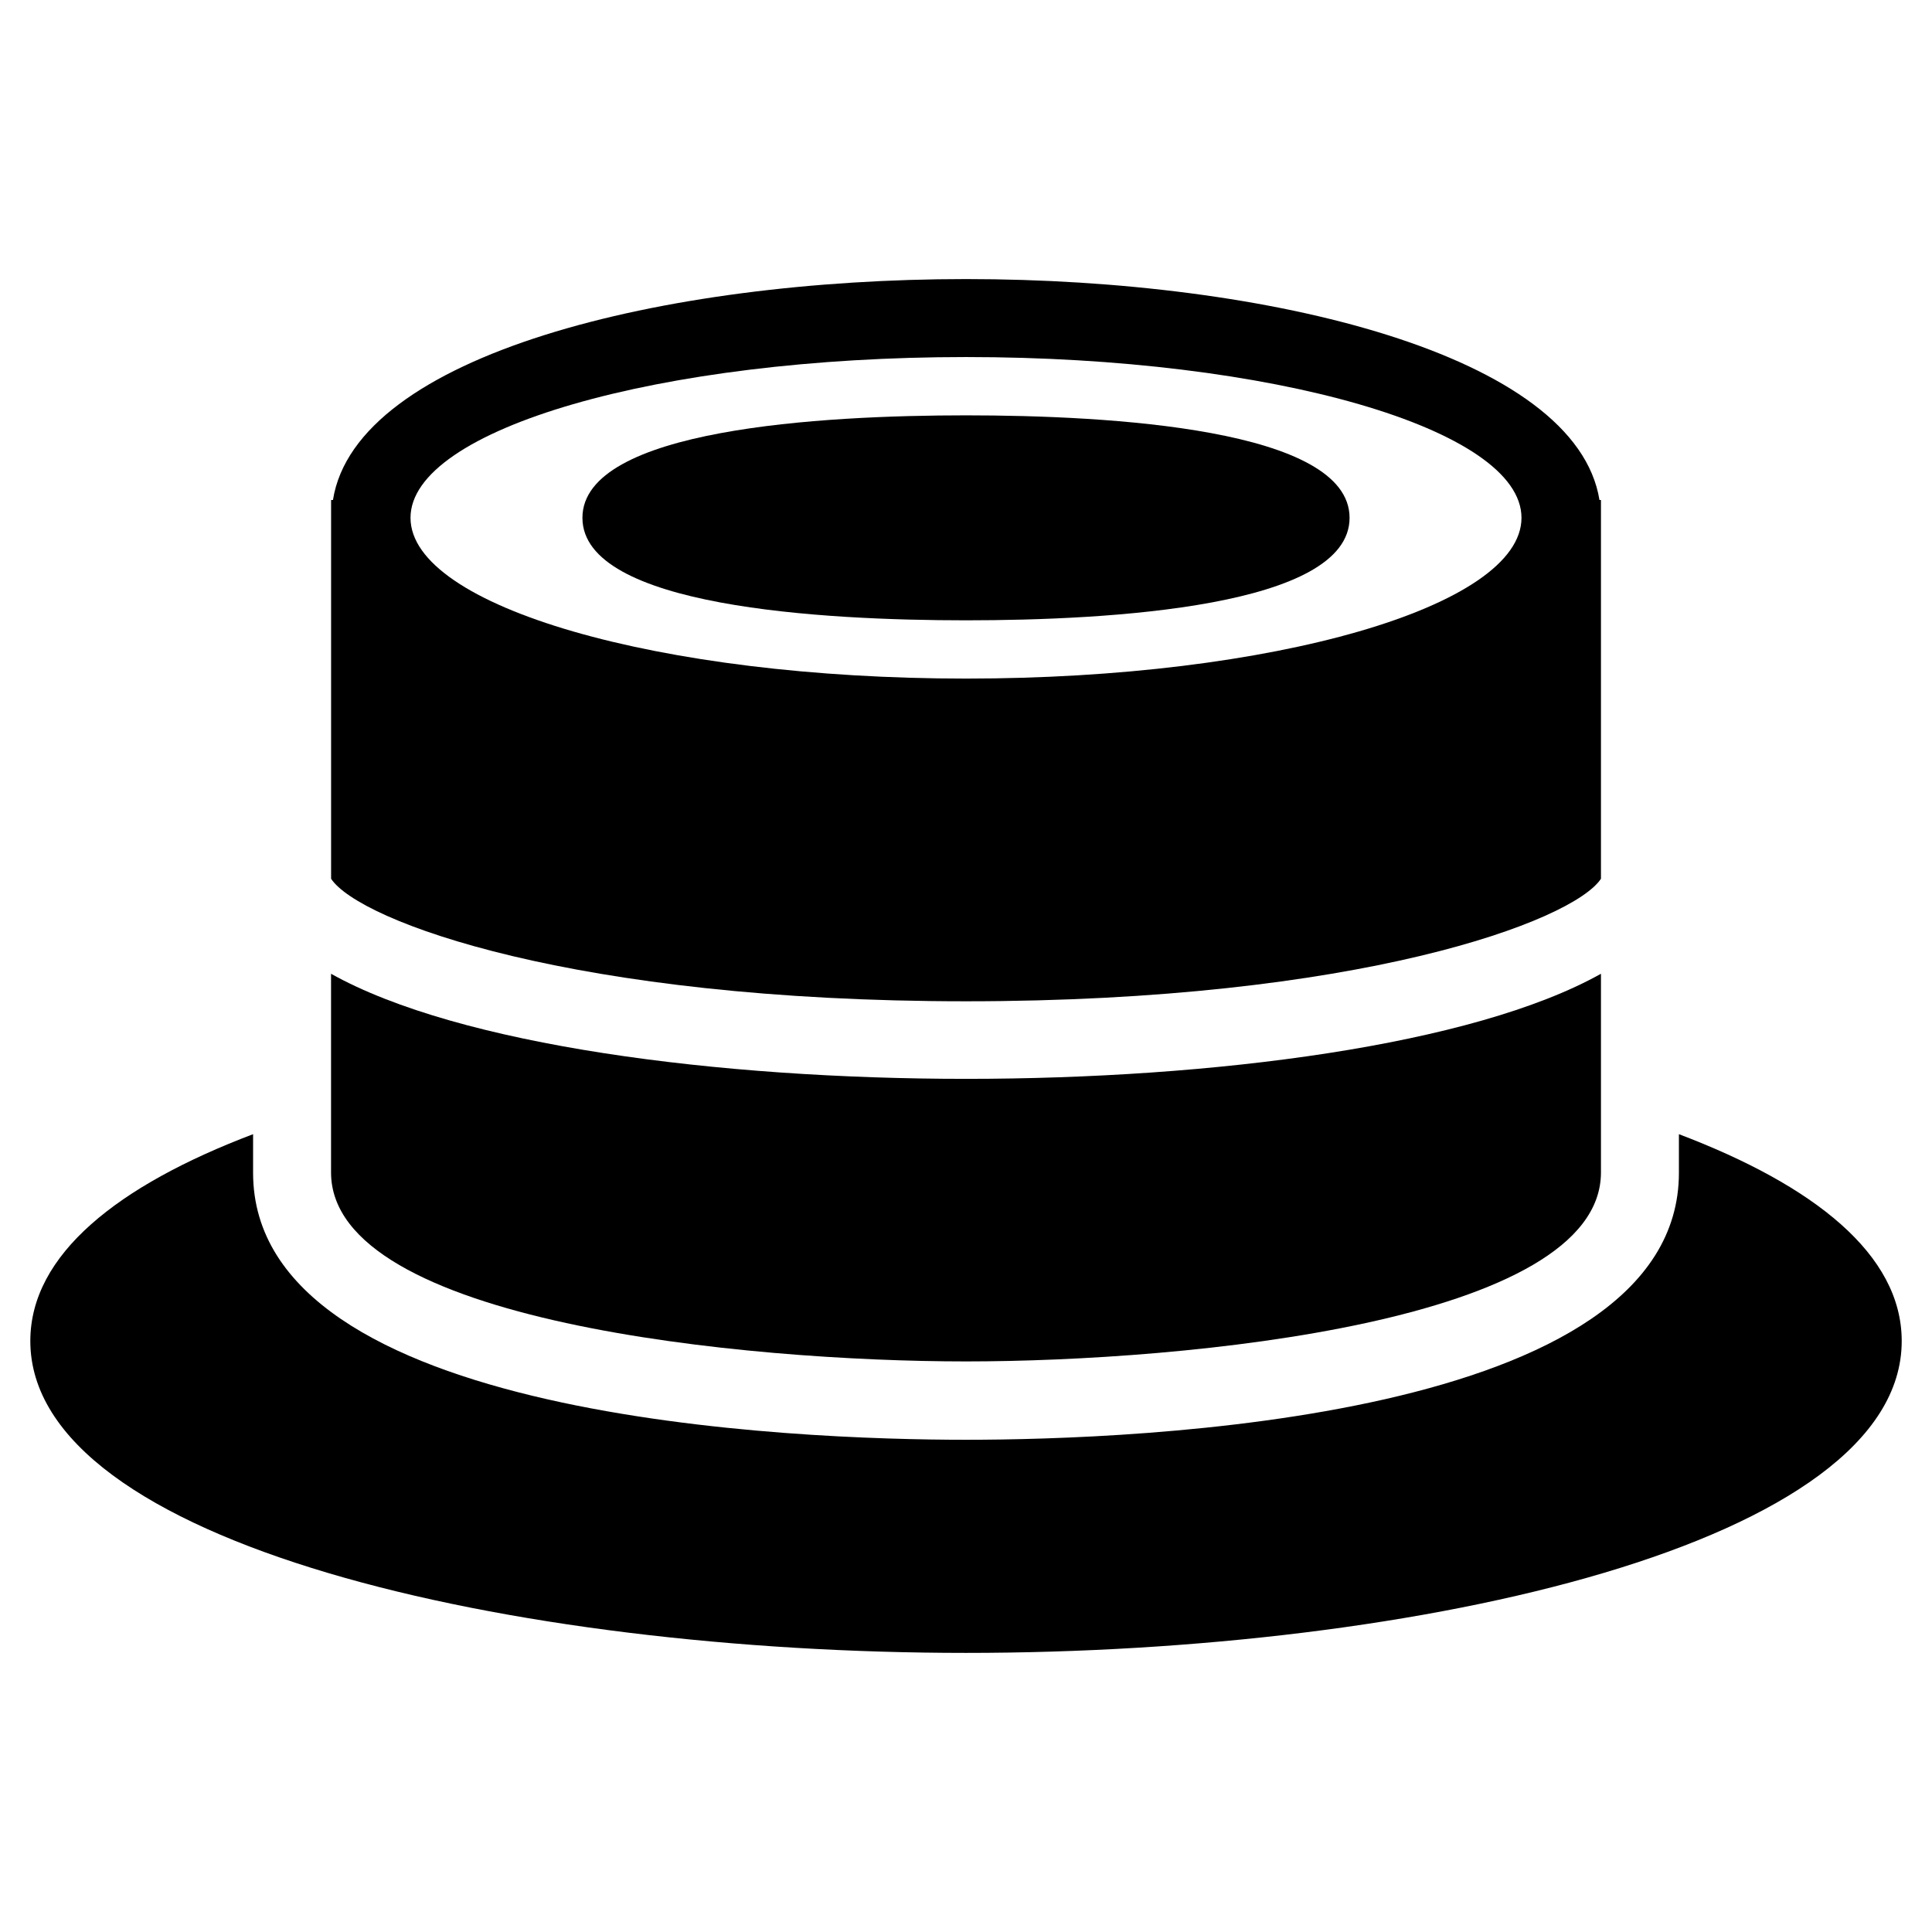 <?xml version="1.0" encoding="UTF-8"?>
<!-- Uploaded to: SVG Repo, www.svgrepo.com, Generator: SVG Repo Mixer Tools -->
<svg fill="#000000" width="800px" height="800px" version="1.1" viewBox="144 144 512 512" xmlns="http://www.w3.org/2000/svg">
 <g>
  <path d="m400 308.39c37.984 0 101.65-3.543 101.65-27.16 0-23.617-63.664-27.16-101.65-27.16s-101.65 3.543-101.65 27.16c0 23.617 63.664 27.16 101.65 27.16z"/>
  <path d="m400 504.79c58.156 0 168.27-10.43 168.27-50.086v-52.645c-33.949 18.992-102.83 27.848-168.27 27.848s-134.32-8.855-168.27-27.848v52.645c0 39.656 110.11 50.086 168.27 50.086z"/>
  <path d="m588.93 444.57v10.234c0 65.633-144.55 70.75-188.93 70.75s-188.93-5.117-188.93-70.75v-10.234c-35.812 13.578-59.035 31.883-59.035 54.809 0 53.727 127.72 82.656 247.97 82.656s247.97-29.027 247.97-82.656c0-22.926-23.223-41.23-59.043-54.809z"/>
  <path d="m400 409.35c103.81 0 160.79-21.156 168.27-32.473v-100.37h-0.395c-6.199-38.477-87.48-58.551-167.87-58.551-80.395 0-161.67 20.074-167.77 58.551h-0.492v100.37c7.477 11.316 64.453 32.473 168.27 32.473zm0-170.73c81.277 0 147.21 19.09 147.21 42.605 0 23.52-65.93 42.605-147.21 42.605s-147.21-19.09-147.21-42.605c0-23.516 65.926-42.605 147.21-42.605z"/>
 </g>
</svg>